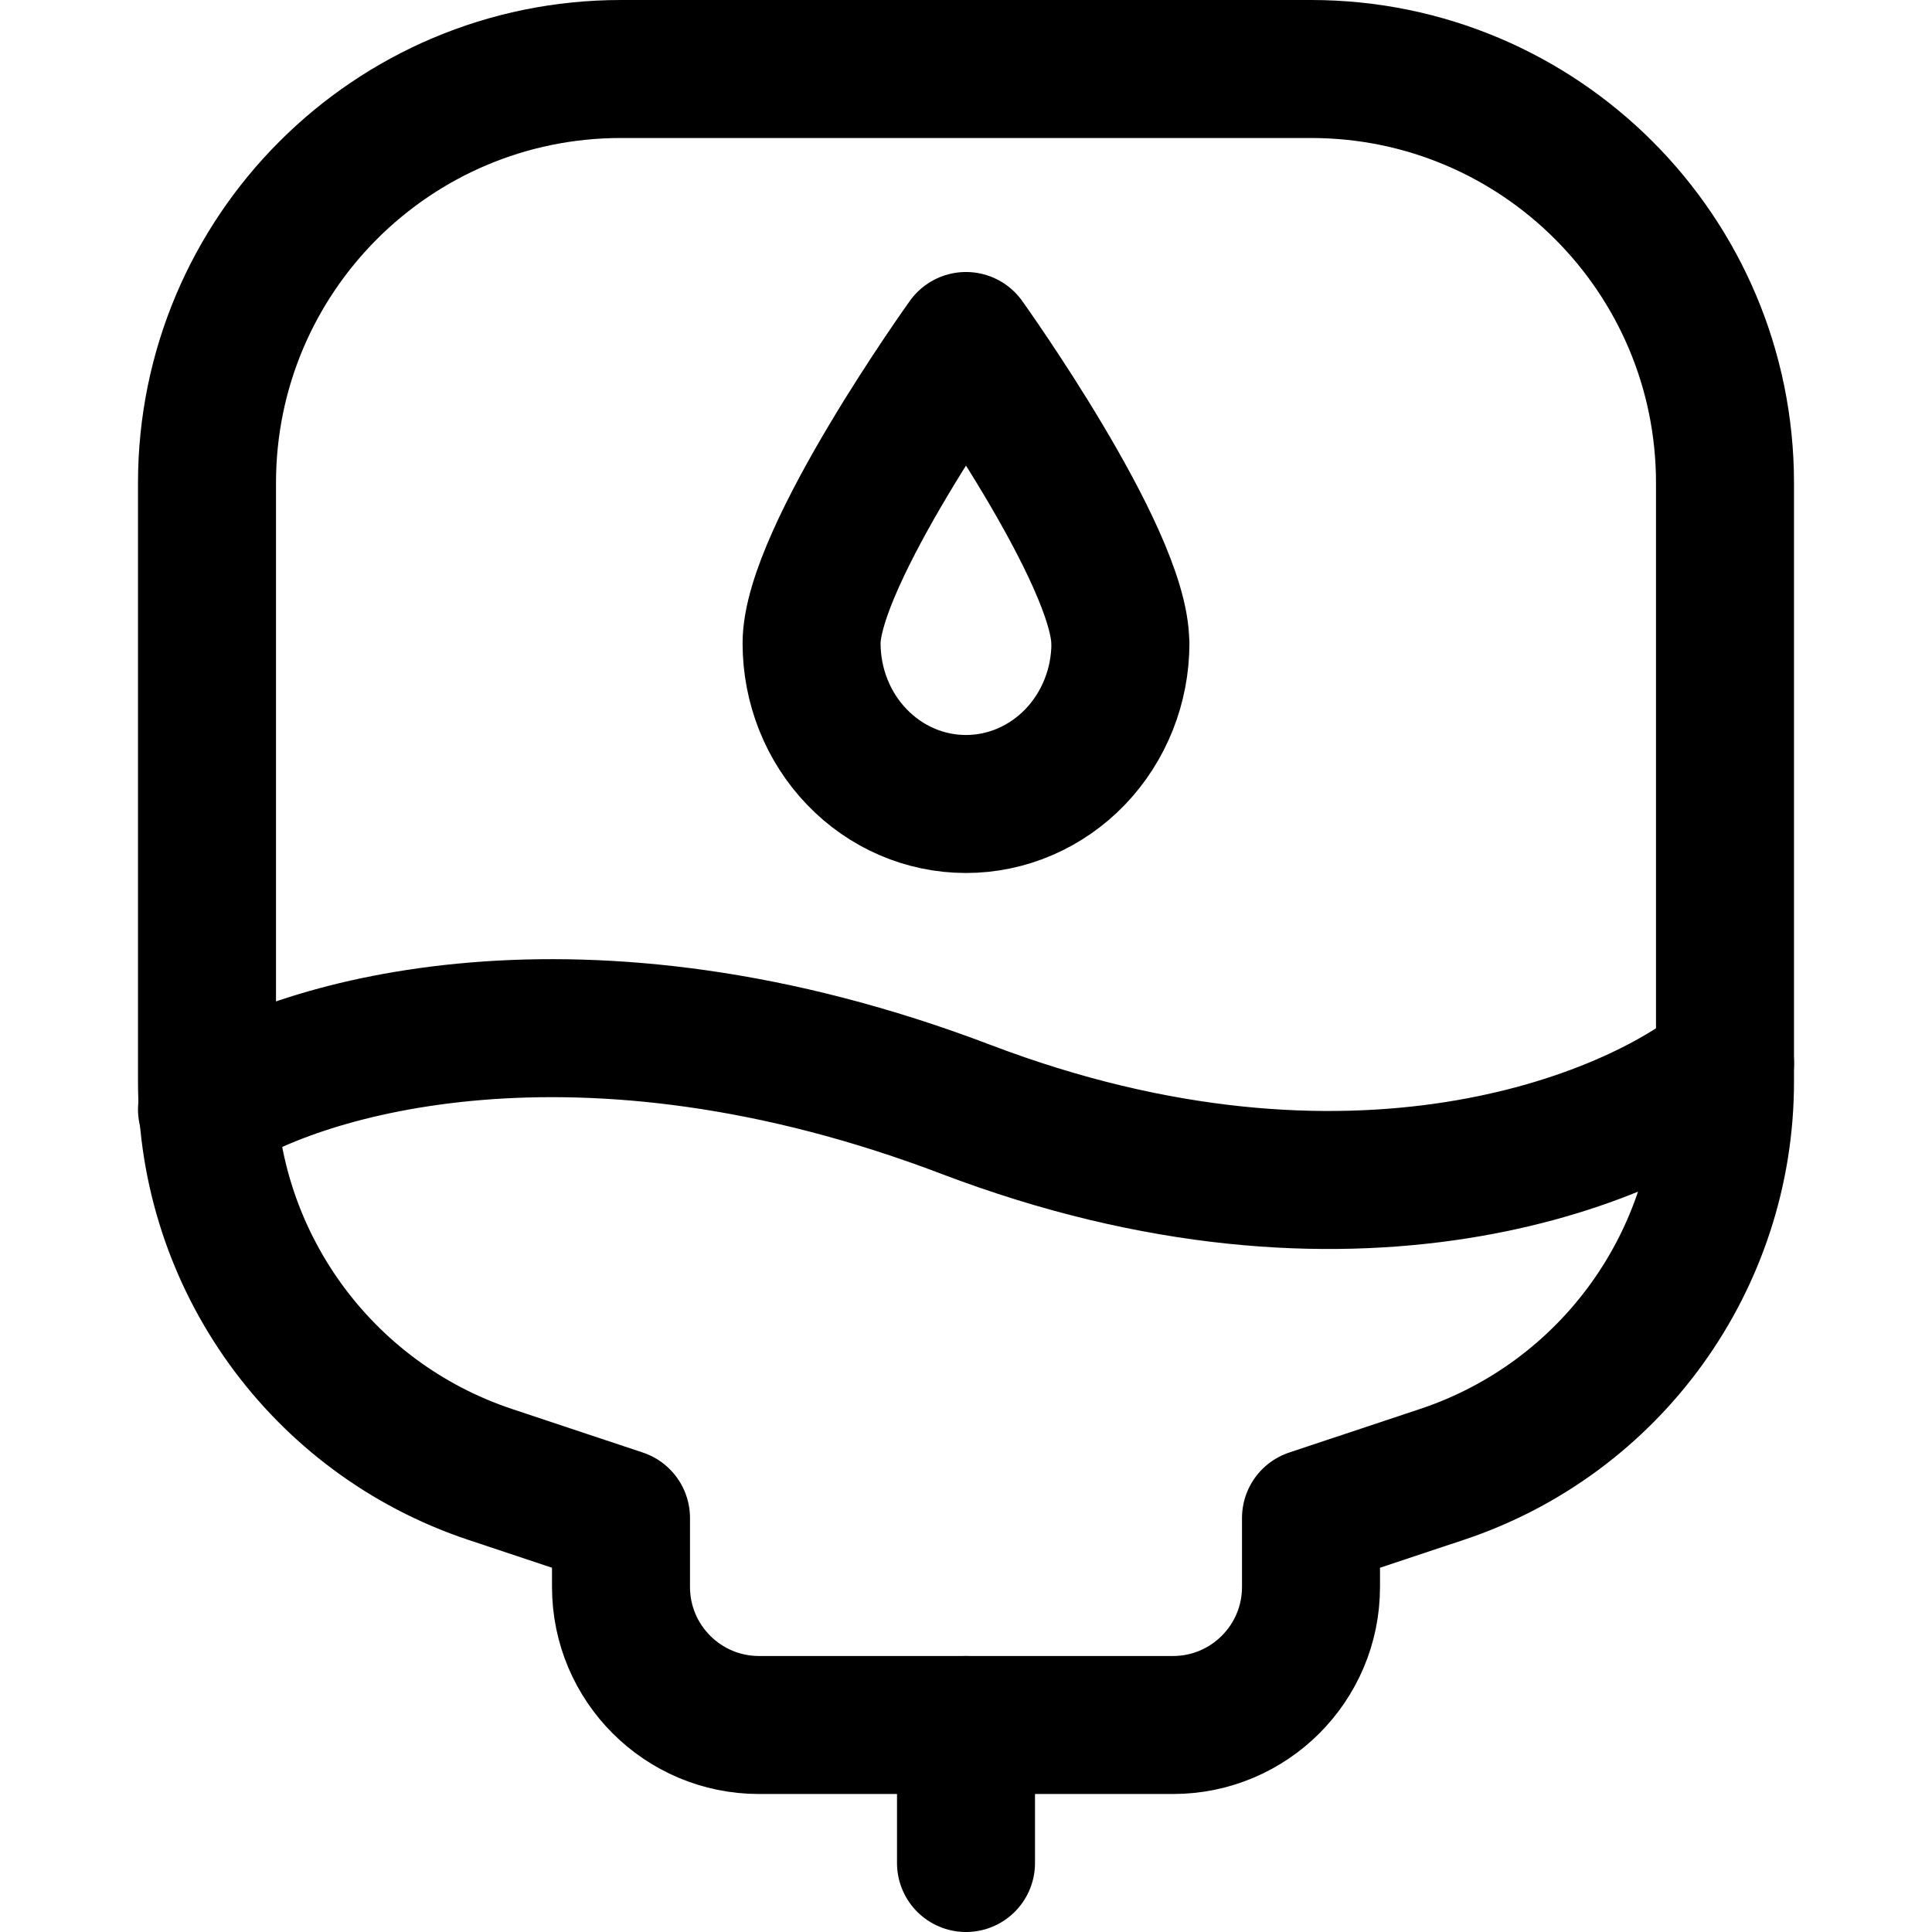 <svg xmlns="http://www.w3.org/2000/svg" fill="none" viewBox="0 0 14 14" id="Blood-Bag-Donation--Streamline-Core"><desc>Blood Bag Donation Streamline Icon: https://streamlinehq.com</desc><g id="blood-bag-donation"><path id="vector 2620" stroke="#000000" stroke-linecap="round" stroke-linejoin="round" d="M1.5 7.838V3.5c0 -1.657 1.343 -3 3 -3h5c1.657 0 3 1.343 3 3v4.338c0 1.291 -0.826 2.438 -2.051 2.846L9.5 11v0.5c0 0.552 -0.448 1 -1 1h-3c-0.552 0 -1 -0.448 -1 -1V11l-0.949 -0.316C2.326 10.275 1.5 9.129 1.5 7.838Z" stroke-width="1"></path><path id="vector 2624" stroke="#000000" stroke-linecap="round" stroke-linejoin="round" d="M1.5 8.039c0.667 -0.444 2.7 -1.066 5.5 0 2.8 1.066 4.833 0.222 5.5 -0.333" stroke-width="1"></path><path id="vector" stroke="#000000" stroke-linecap="round" stroke-linejoin="round" d="M8.118 4.661c0 -0.63 -1.118 -2.19 -1.118 -2.19S5.881 4.032 5.881 4.661c0 0.309 0.118 0.606 0.328 0.824 0.21 0.219 0.494 0.341 0.791 0.341 0.297 0 0.581 -0.123 0.791 -0.341 0.21 -0.219 0.328 -0.515 0.328 -0.824v0Z" stroke-width="1"></path><path id="vector 2623" stroke="#000000" stroke-linecap="round" stroke-linejoin="round" d="M7 12.5v1" stroke-width="1"></path></g></svg>